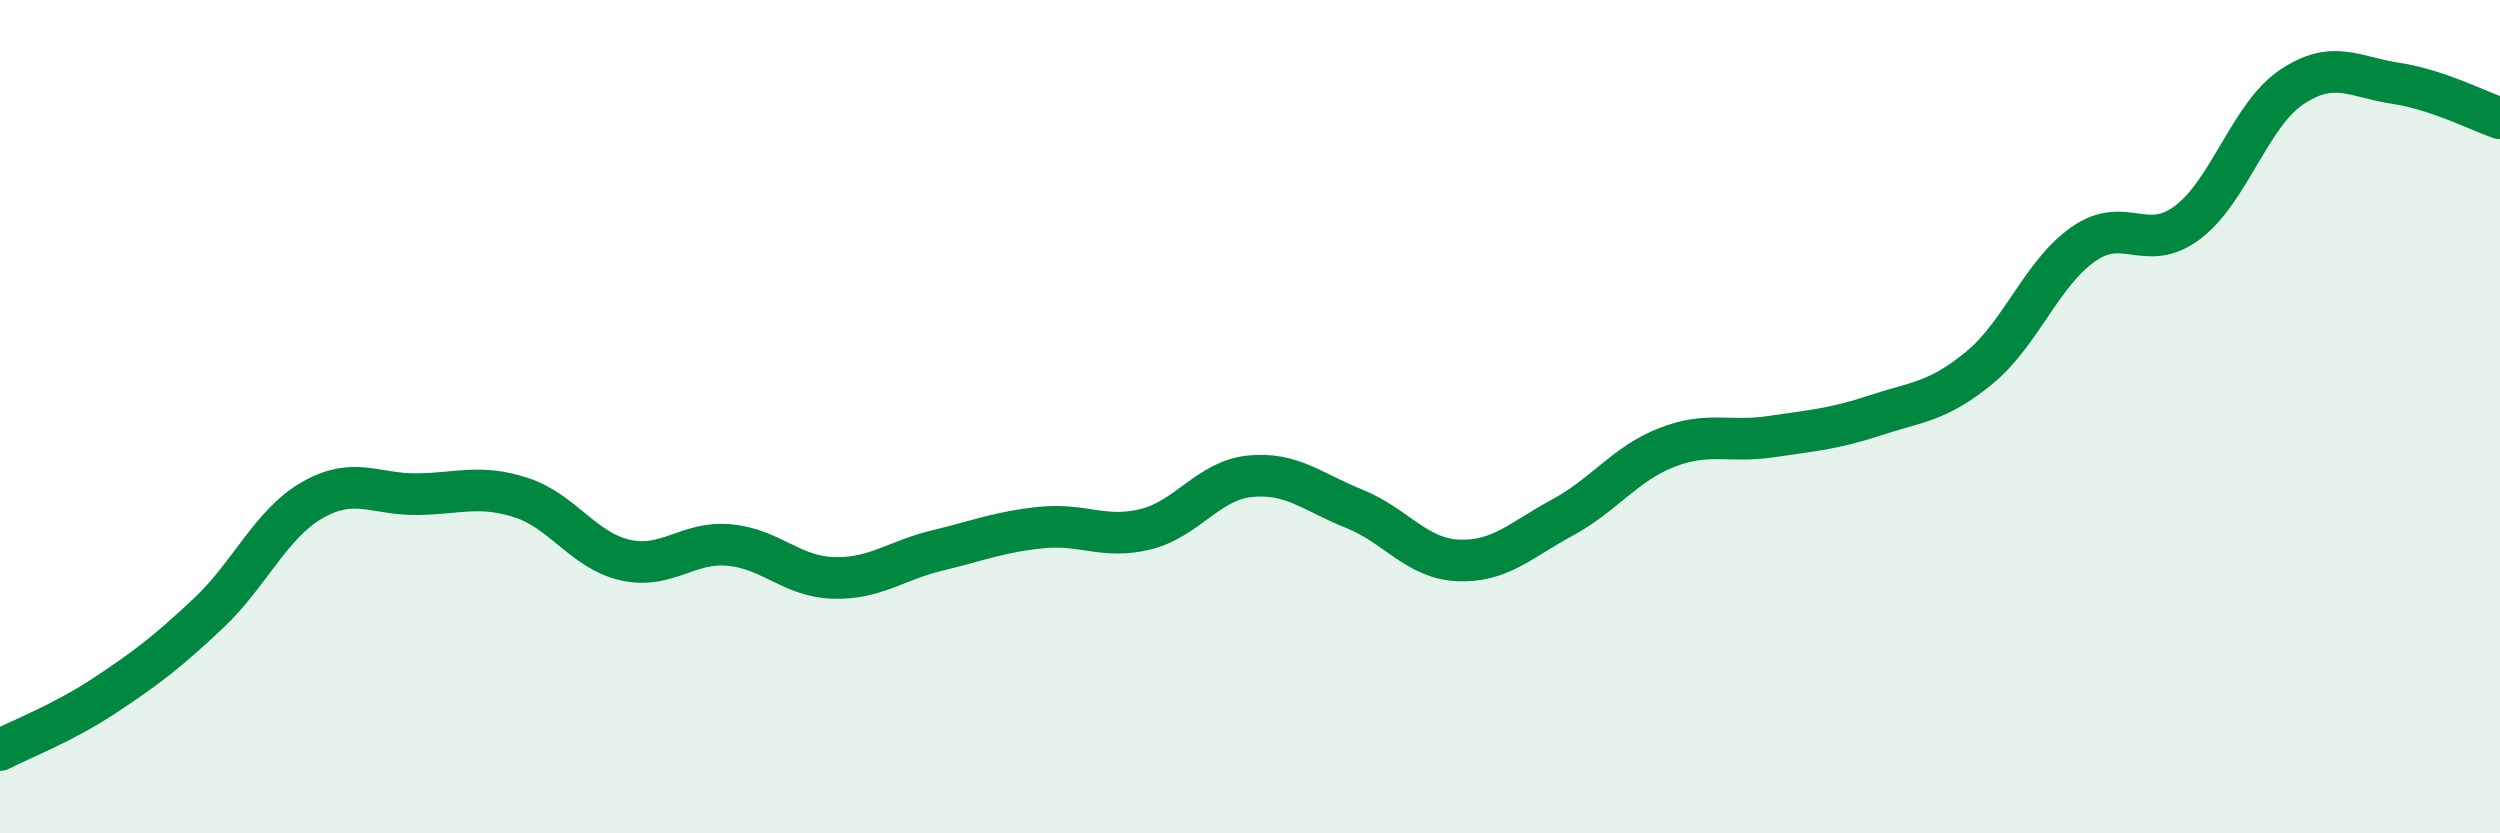 
    <svg width="60" height="20" viewBox="0 0 60 20" xmlns="http://www.w3.org/2000/svg">
      <path
        d="M 0,18 C 0.5,17.74 1.5,17.36 2.5,16.7 C 3.5,16.04 4,15.66 5,14.72 C 6,13.78 6.5,12.57 7.5,12 C 8.5,11.43 9,11.87 10,11.86 C 11,11.85 11.5,11.62 12.5,11.94 C 13.5,12.26 14,13.21 15,13.44 C 16,13.67 16.5,12.99 17.5,13.08 C 18.5,13.17 19,13.84 20,13.87 C 21,13.9 21.5,13.45 22.5,13.21 C 23.5,12.97 24,12.76 25,12.66 C 26,12.56 26.5,12.95 27.5,12.7 C 28.5,12.45 29,11.53 30,11.43 C 31,11.33 31.5,11.81 32.5,12.21 C 33.5,12.61 34,13.41 35,13.45 C 36,13.49 36.5,12.96 37.5,12.42 C 38.5,11.88 39,11.13 40,10.74 C 41,10.35 41.5,10.63 42.5,10.48 C 43.5,10.33 44,10.3 45,9.97 C 46,9.64 46.5,9.65 47.5,8.83 C 48.5,8.01 49,6.56 50,5.86 C 51,5.16 51.5,6.09 52.5,5.34 C 53.5,4.59 54,2.76 55,2.09 C 56,1.42 56.5,1.85 57.5,2 C 58.5,2.15 59.5,2.67 60,2.84L60 20L0 20Z"
        fill="#008740"
        opacity="0.1"
        stroke-linecap="round"
        stroke-linejoin="round"
      />
      <path
        d="M 0,18 C 0.5,17.74 1.5,17.36 2.5,16.7 C 3.5,16.04 4,15.66 5,14.72 C 6,13.78 6.5,12.57 7.5,12 C 8.5,11.43 9,11.87 10,11.86 C 11,11.85 11.5,11.62 12.5,11.94 C 13.5,12.26 14,13.21 15,13.44 C 16,13.67 16.5,12.99 17.5,13.08 C 18.5,13.17 19,13.84 20,13.87 C 21,13.9 21.5,13.45 22.5,13.21 C 23.5,12.97 24,12.76 25,12.66 C 26,12.56 26.5,12.95 27.5,12.7 C 28.5,12.45 29,11.53 30,11.43 C 31,11.33 31.5,11.81 32.5,12.21 C 33.5,12.61 34,13.41 35,13.45 C 36,13.49 36.5,12.96 37.5,12.42 C 38.5,11.88 39,11.13 40,10.74 C 41,10.35 41.5,10.63 42.5,10.48 C 43.5,10.33 44,10.3 45,9.97 C 46,9.64 46.5,9.65 47.5,8.83 C 48.5,8.01 49,6.56 50,5.86 C 51,5.16 51.5,6.09 52.5,5.34 C 53.5,4.59 54,2.76 55,2.09 C 56,1.42 56.5,1.85 57.5,2 C 58.5,2.15 59.5,2.67 60,2.84"
        stroke="#008740"
        stroke-width="1"
        fill="none"
        stroke-linecap="round"
        stroke-linejoin="round"
      />
    </svg>
  